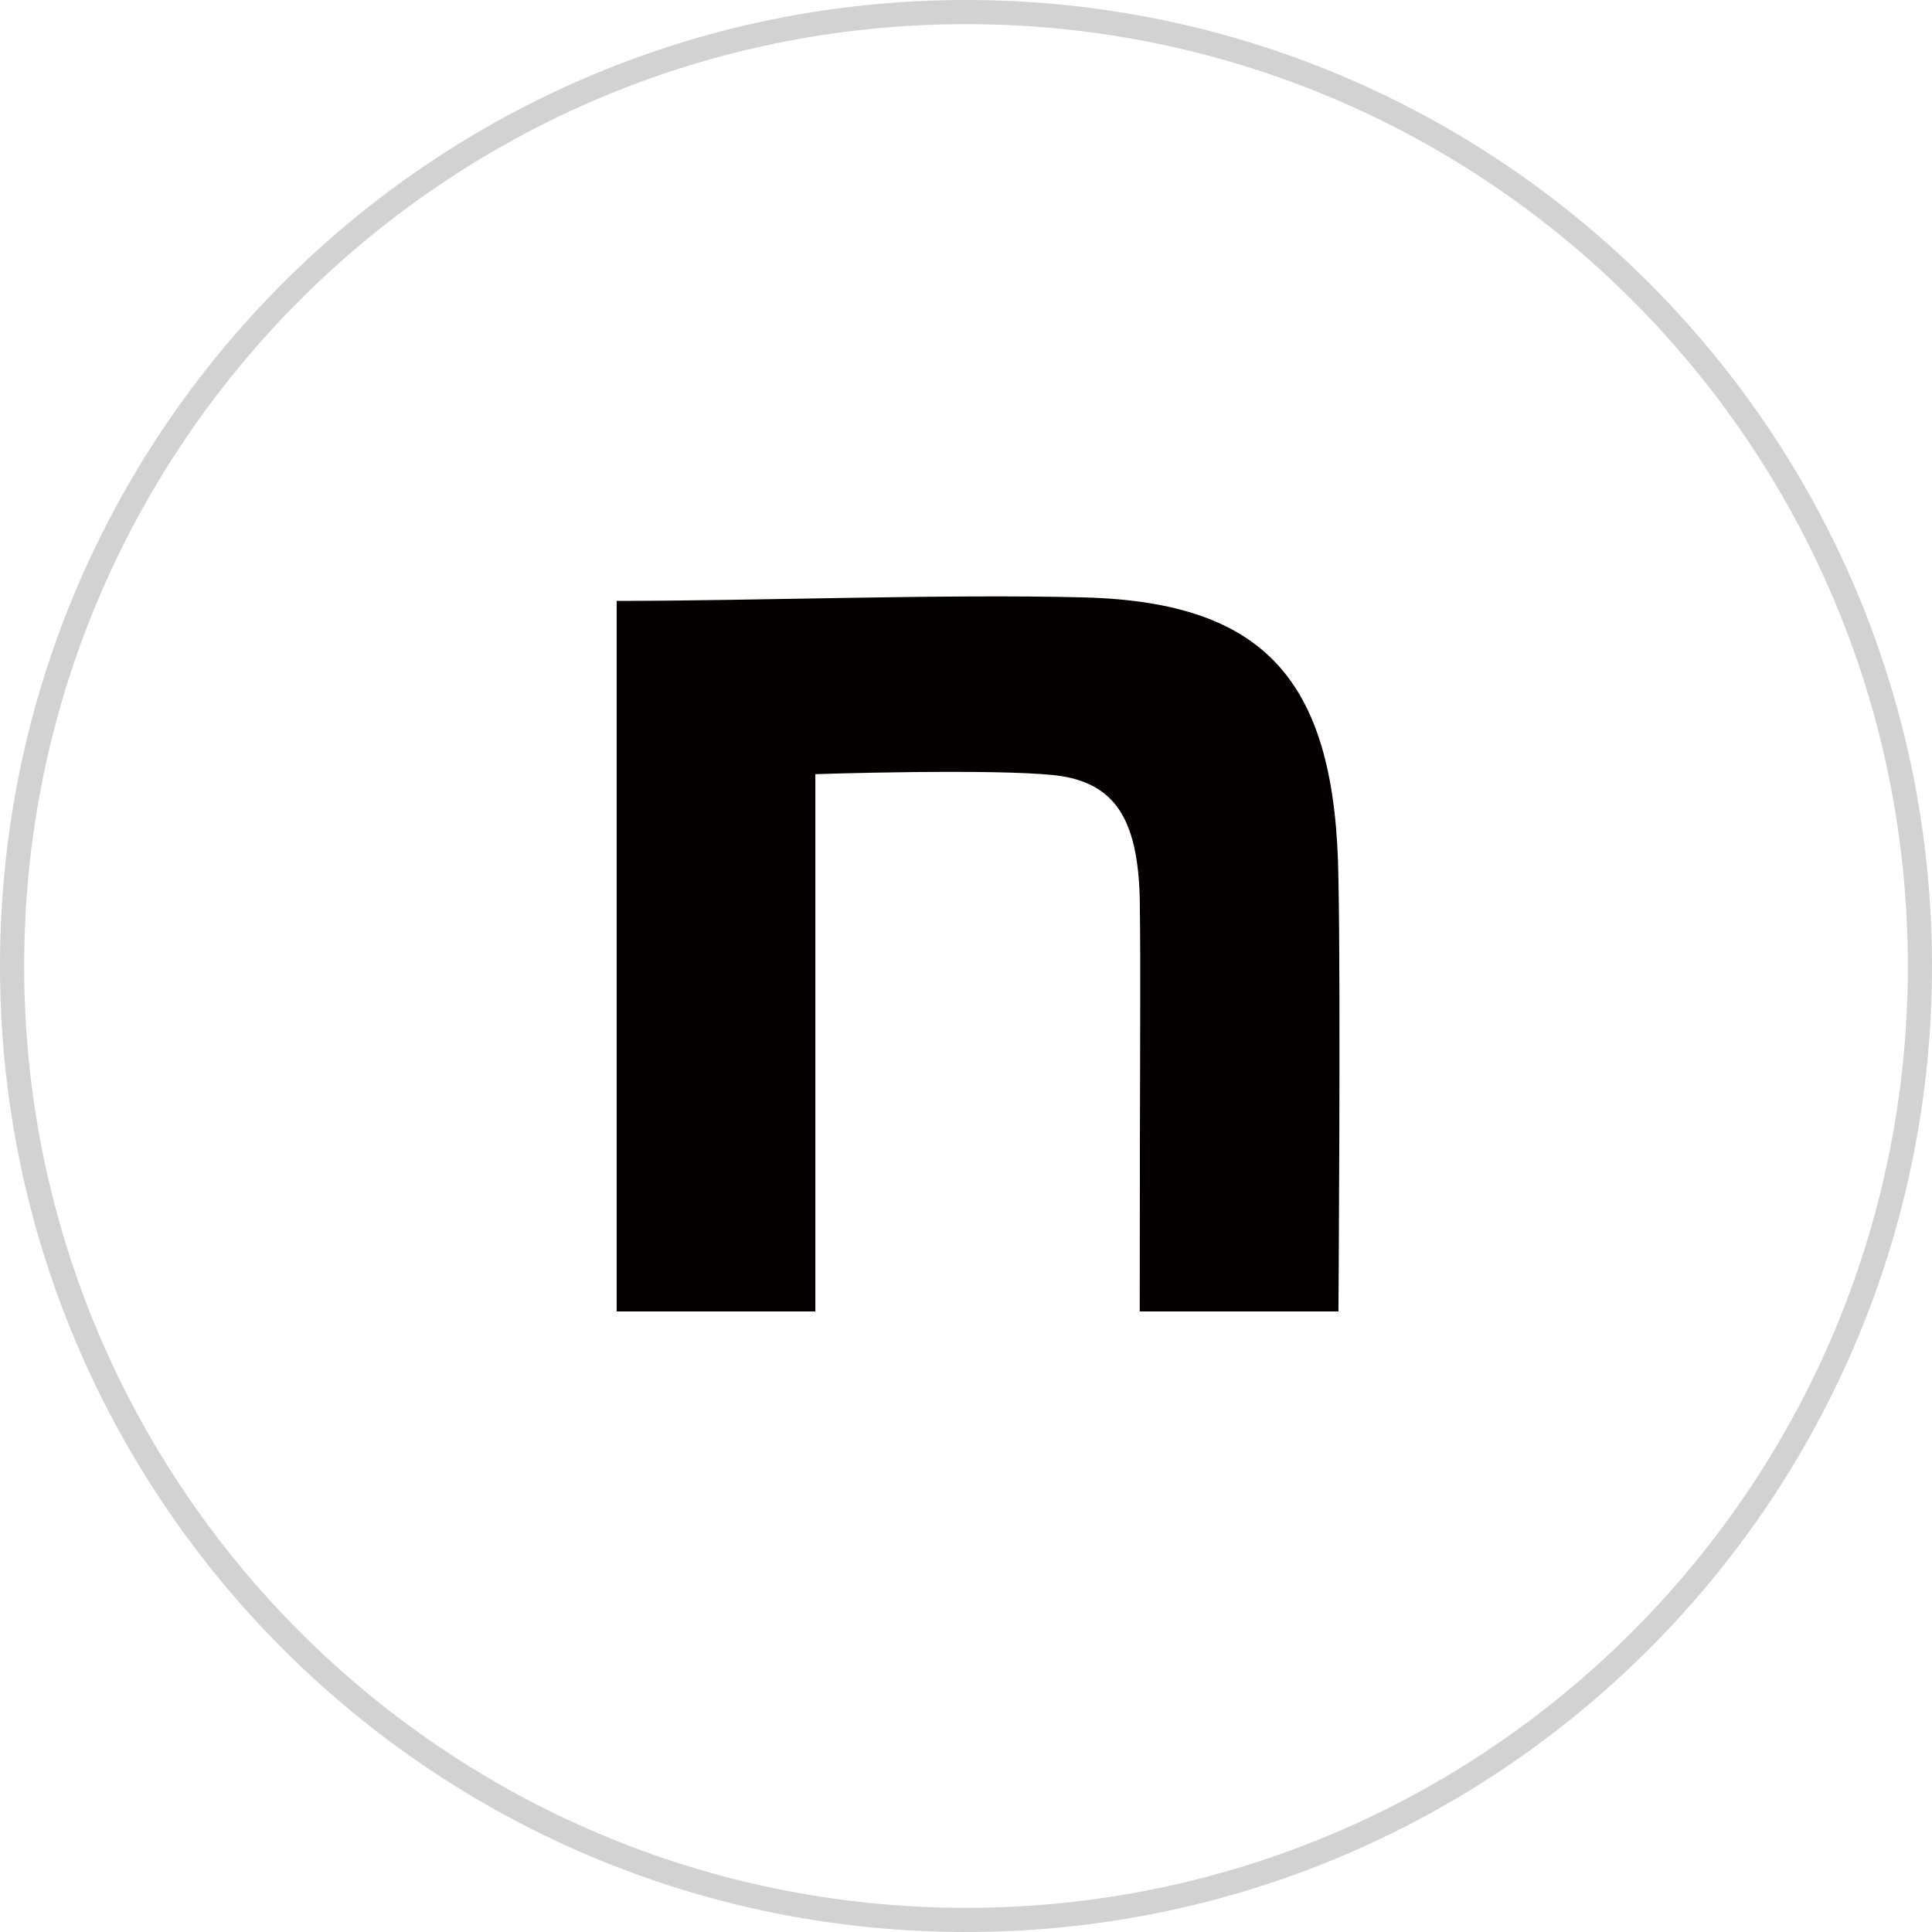 <svg width="80" height="80" viewBox="0 0 80 80" fill="none" xmlns="http://www.w3.org/2000/svg">
<path d="M25.534 24.882C31.299 24.882 39.194 24.59 44.863 24.737C52.468 24.931 55.326 28.244 55.422 36.427C55.519 41.054 55.422 54.304 55.422 54.304H47.194C47.194 42.712 47.243 40.798 47.194 37.145C47.098 33.931 46.18 32.398 43.709 32.105C41.093 31.813 33.762 32.056 33.762 32.056V54.304H25.534V24.882Z" fill="#040000"/>
<path fill-rule="evenodd" clip-rule="evenodd" d="M40 79C61.539 79 79 61.539 79 40C79 18.461 61.539 1 40 1C18.461 1 1 18.461 1 40C1 61.539 18.461 79 40 79ZM40 80C62.091 80 80 62.091 80 40C80 17.909 62.091 0 40 0C17.909 0 0 17.909 0 40C0 62.091 17.909 80 40 80Z" fill="#D2D2D2"/>
</svg>
